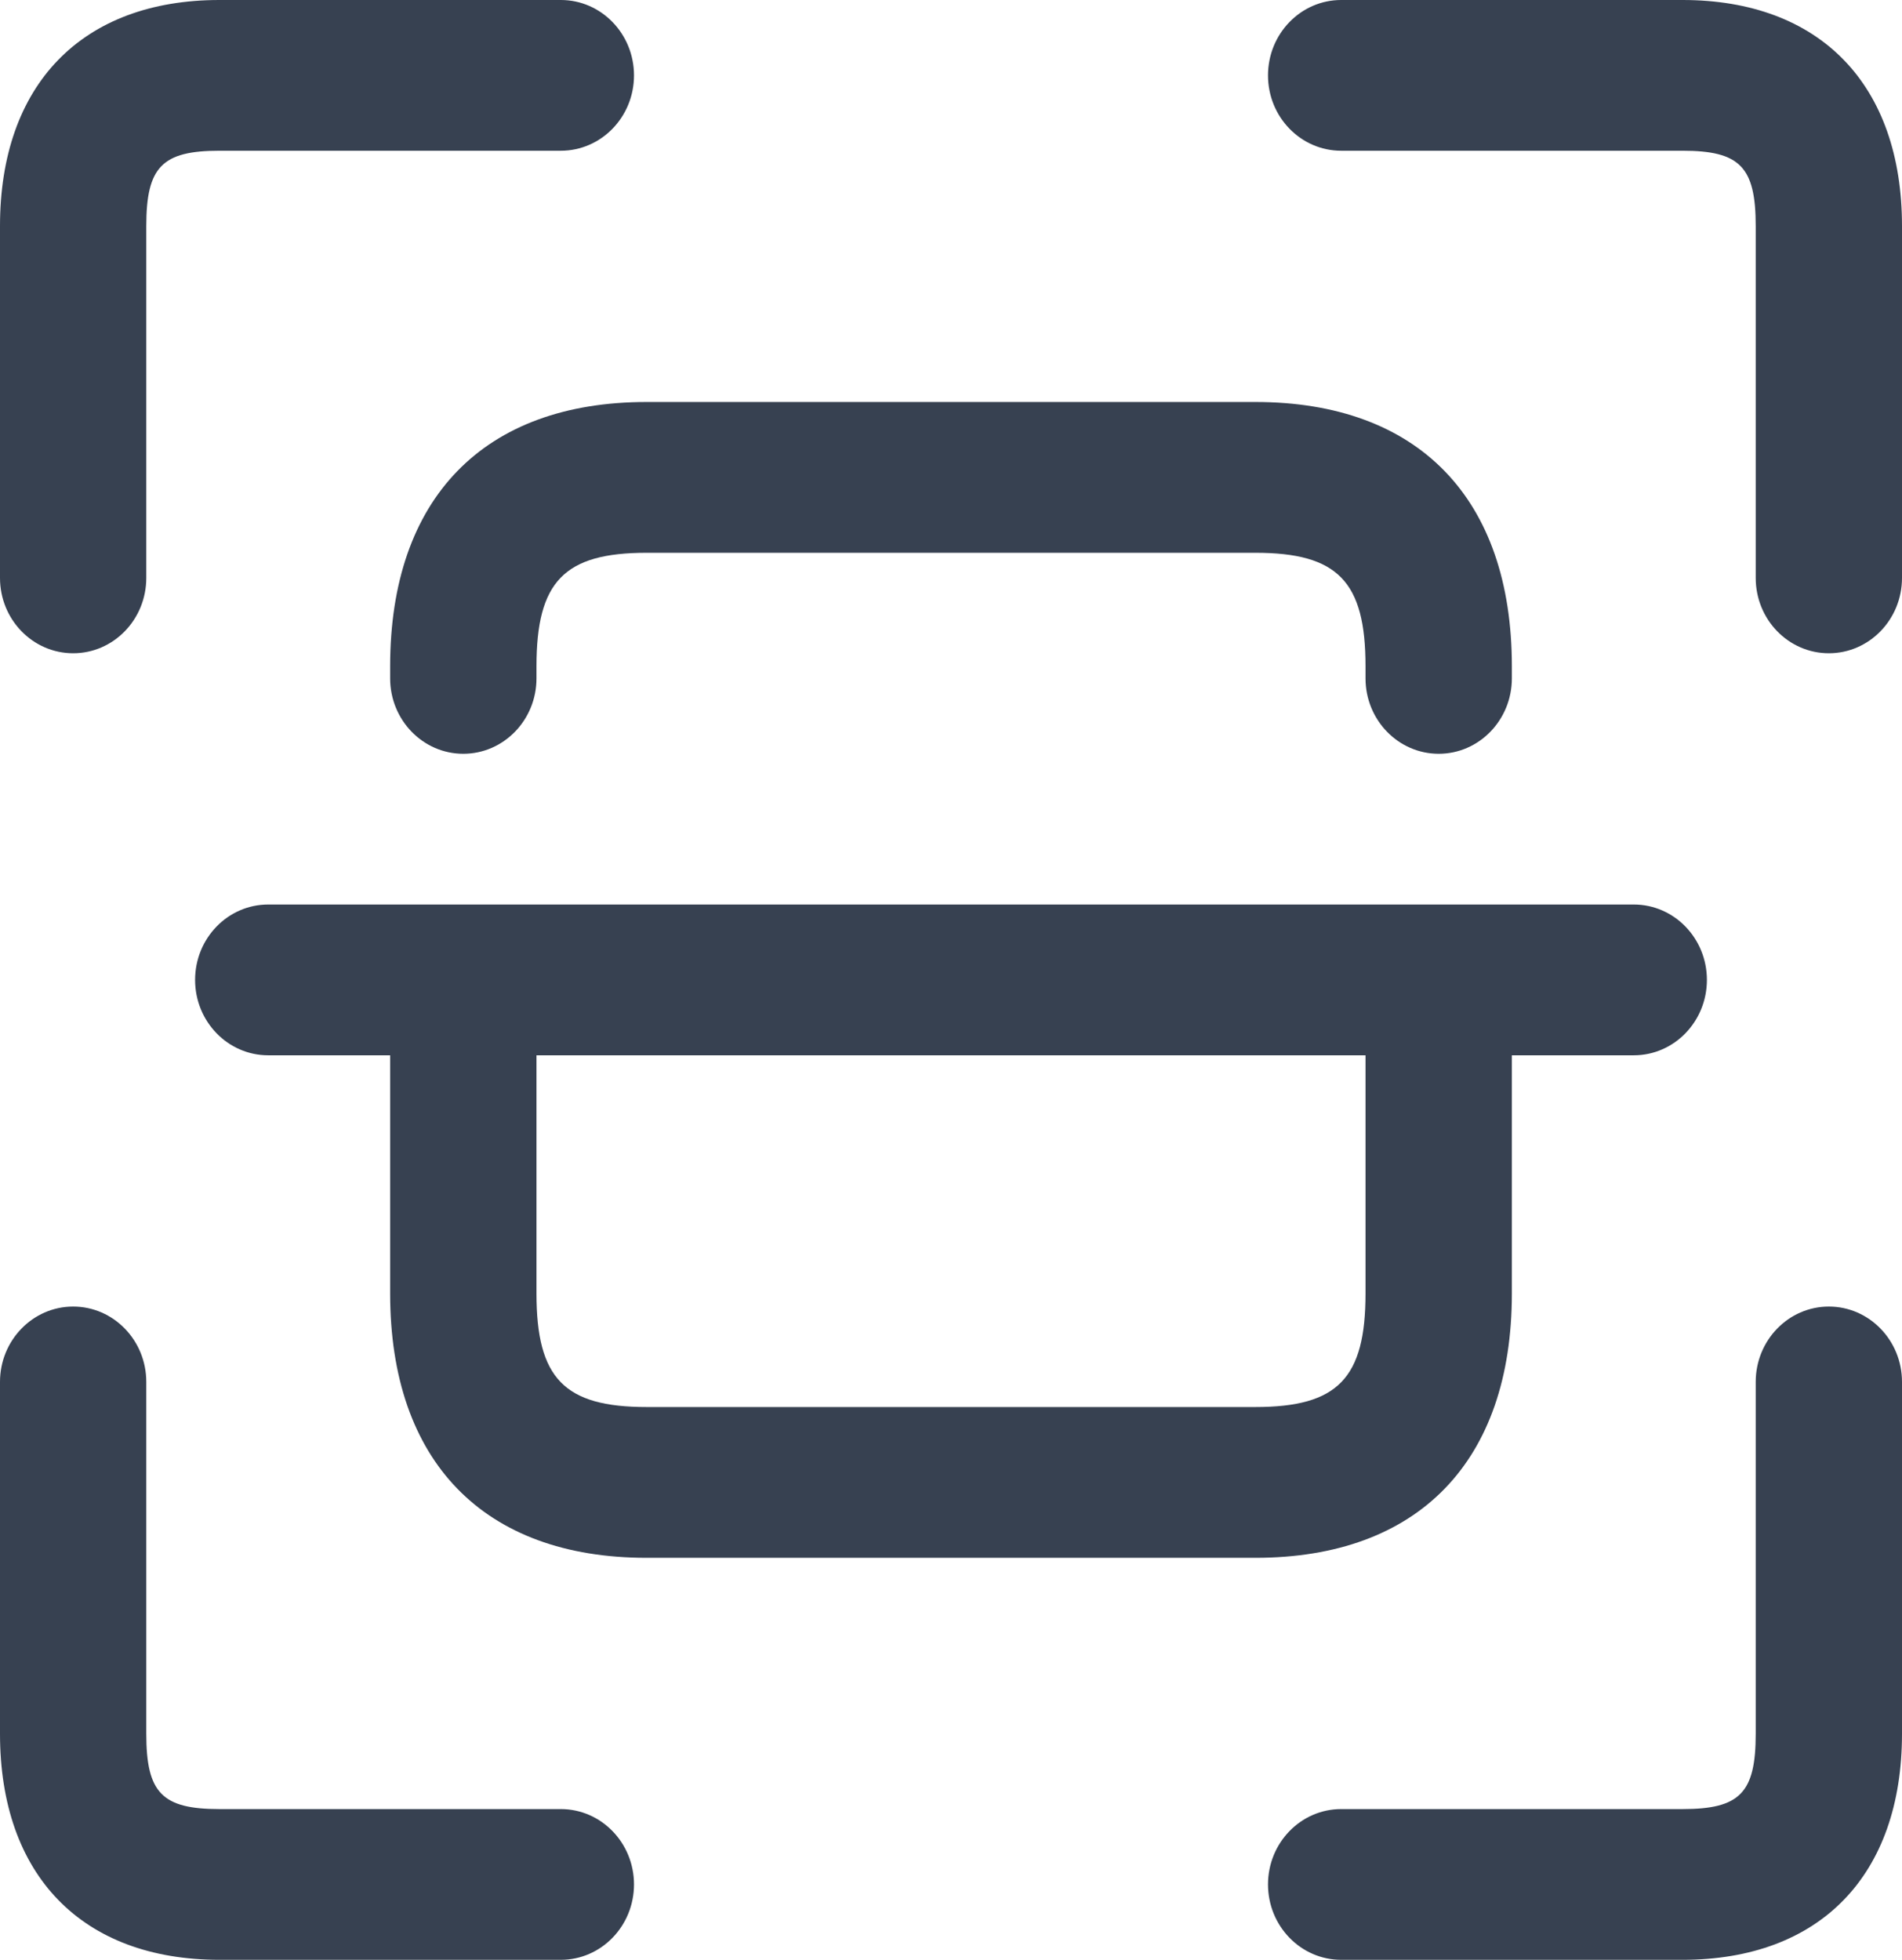 <svg width="33" height="34" viewBox="0 0 33 34" fill="none" xmlns="http://www.w3.org/2000/svg">
<path d="M33 3.923V10.026C33 10.748 32.431 11.333 31.731 11.333C31.03 11.333 30.462 10.748 30.462 10.026V3.923C30.462 2.896 30.189 2.615 29.192 2.615H23.269C22.569 2.615 22 2.03 22 1.308C22 0.586 22.569 0 23.269 0H29.192C31.577 0 33 1.466 33 3.923ZM1.269 11.333C1.97 11.333 2.538 10.748 2.538 10.026V3.923C2.538 2.896 2.811 2.615 3.808 2.615H9.731C10.431 2.615 11 2.03 11 1.308C11 0.586 10.431 0 9.731 0H3.808C1.423 0 0 1.466 0 3.923V10.026C0 10.748 0.569 11.333 1.269 11.333ZM9.731 31.385H3.808C2.811 31.385 2.538 31.104 2.538 30.077V23.974C2.538 23.253 1.97 22.667 1.269 22.667C0.569 22.667 0 23.253 0 23.974V30.077C0 32.534 1.423 34 3.808 34H9.731C10.431 34 11 33.414 11 32.692C11 31.971 10.431 31.385 9.731 31.385ZM31.731 22.667C31.03 22.667 30.462 23.253 30.462 23.974V30.077C30.462 31.104 30.189 31.385 29.192 31.385H23.269C22.569 31.385 22 31.971 22 32.692C22 33.414 22.569 34 23.269 34H29.192C31.577 34 33 32.534 33 30.077V23.974C33 23.253 32.431 22.667 31.731 22.667ZM6.769 11.56V11.769C6.769 12.491 7.338 13.077 8.038 13.077C8.739 13.077 9.308 12.491 9.308 11.769V11.56C9.308 10.087 9.79 9.59 11.22 9.59H21.78C23.21 9.59 23.692 10.087 23.692 11.56V11.769C23.692 12.491 24.261 13.077 24.962 13.077C25.662 13.077 26.231 12.491 26.231 11.769V11.56C26.231 8.646 24.608 6.974 21.78 6.974H11.22C8.392 6.974 6.769 8.645 6.769 11.56ZM21.78 27.026H11.22C8.392 27.026 6.769 25.354 6.769 22.44V18.308H4.654C3.953 18.308 3.385 17.722 3.385 17C3.385 16.278 3.953 15.692 4.654 15.692H28.346C29.047 15.692 29.615 16.278 29.615 17C29.615 17.722 29.047 18.308 28.346 18.308H26.231V22.44C26.231 25.354 24.608 27.026 21.78 27.026ZM23.692 22.44V18.308H9.308V22.44C9.308 23.913 9.79 24.41 11.22 24.41H21.78C23.21 24.41 23.692 23.913 23.692 22.44Z" fill="#374151"/>
</svg>
